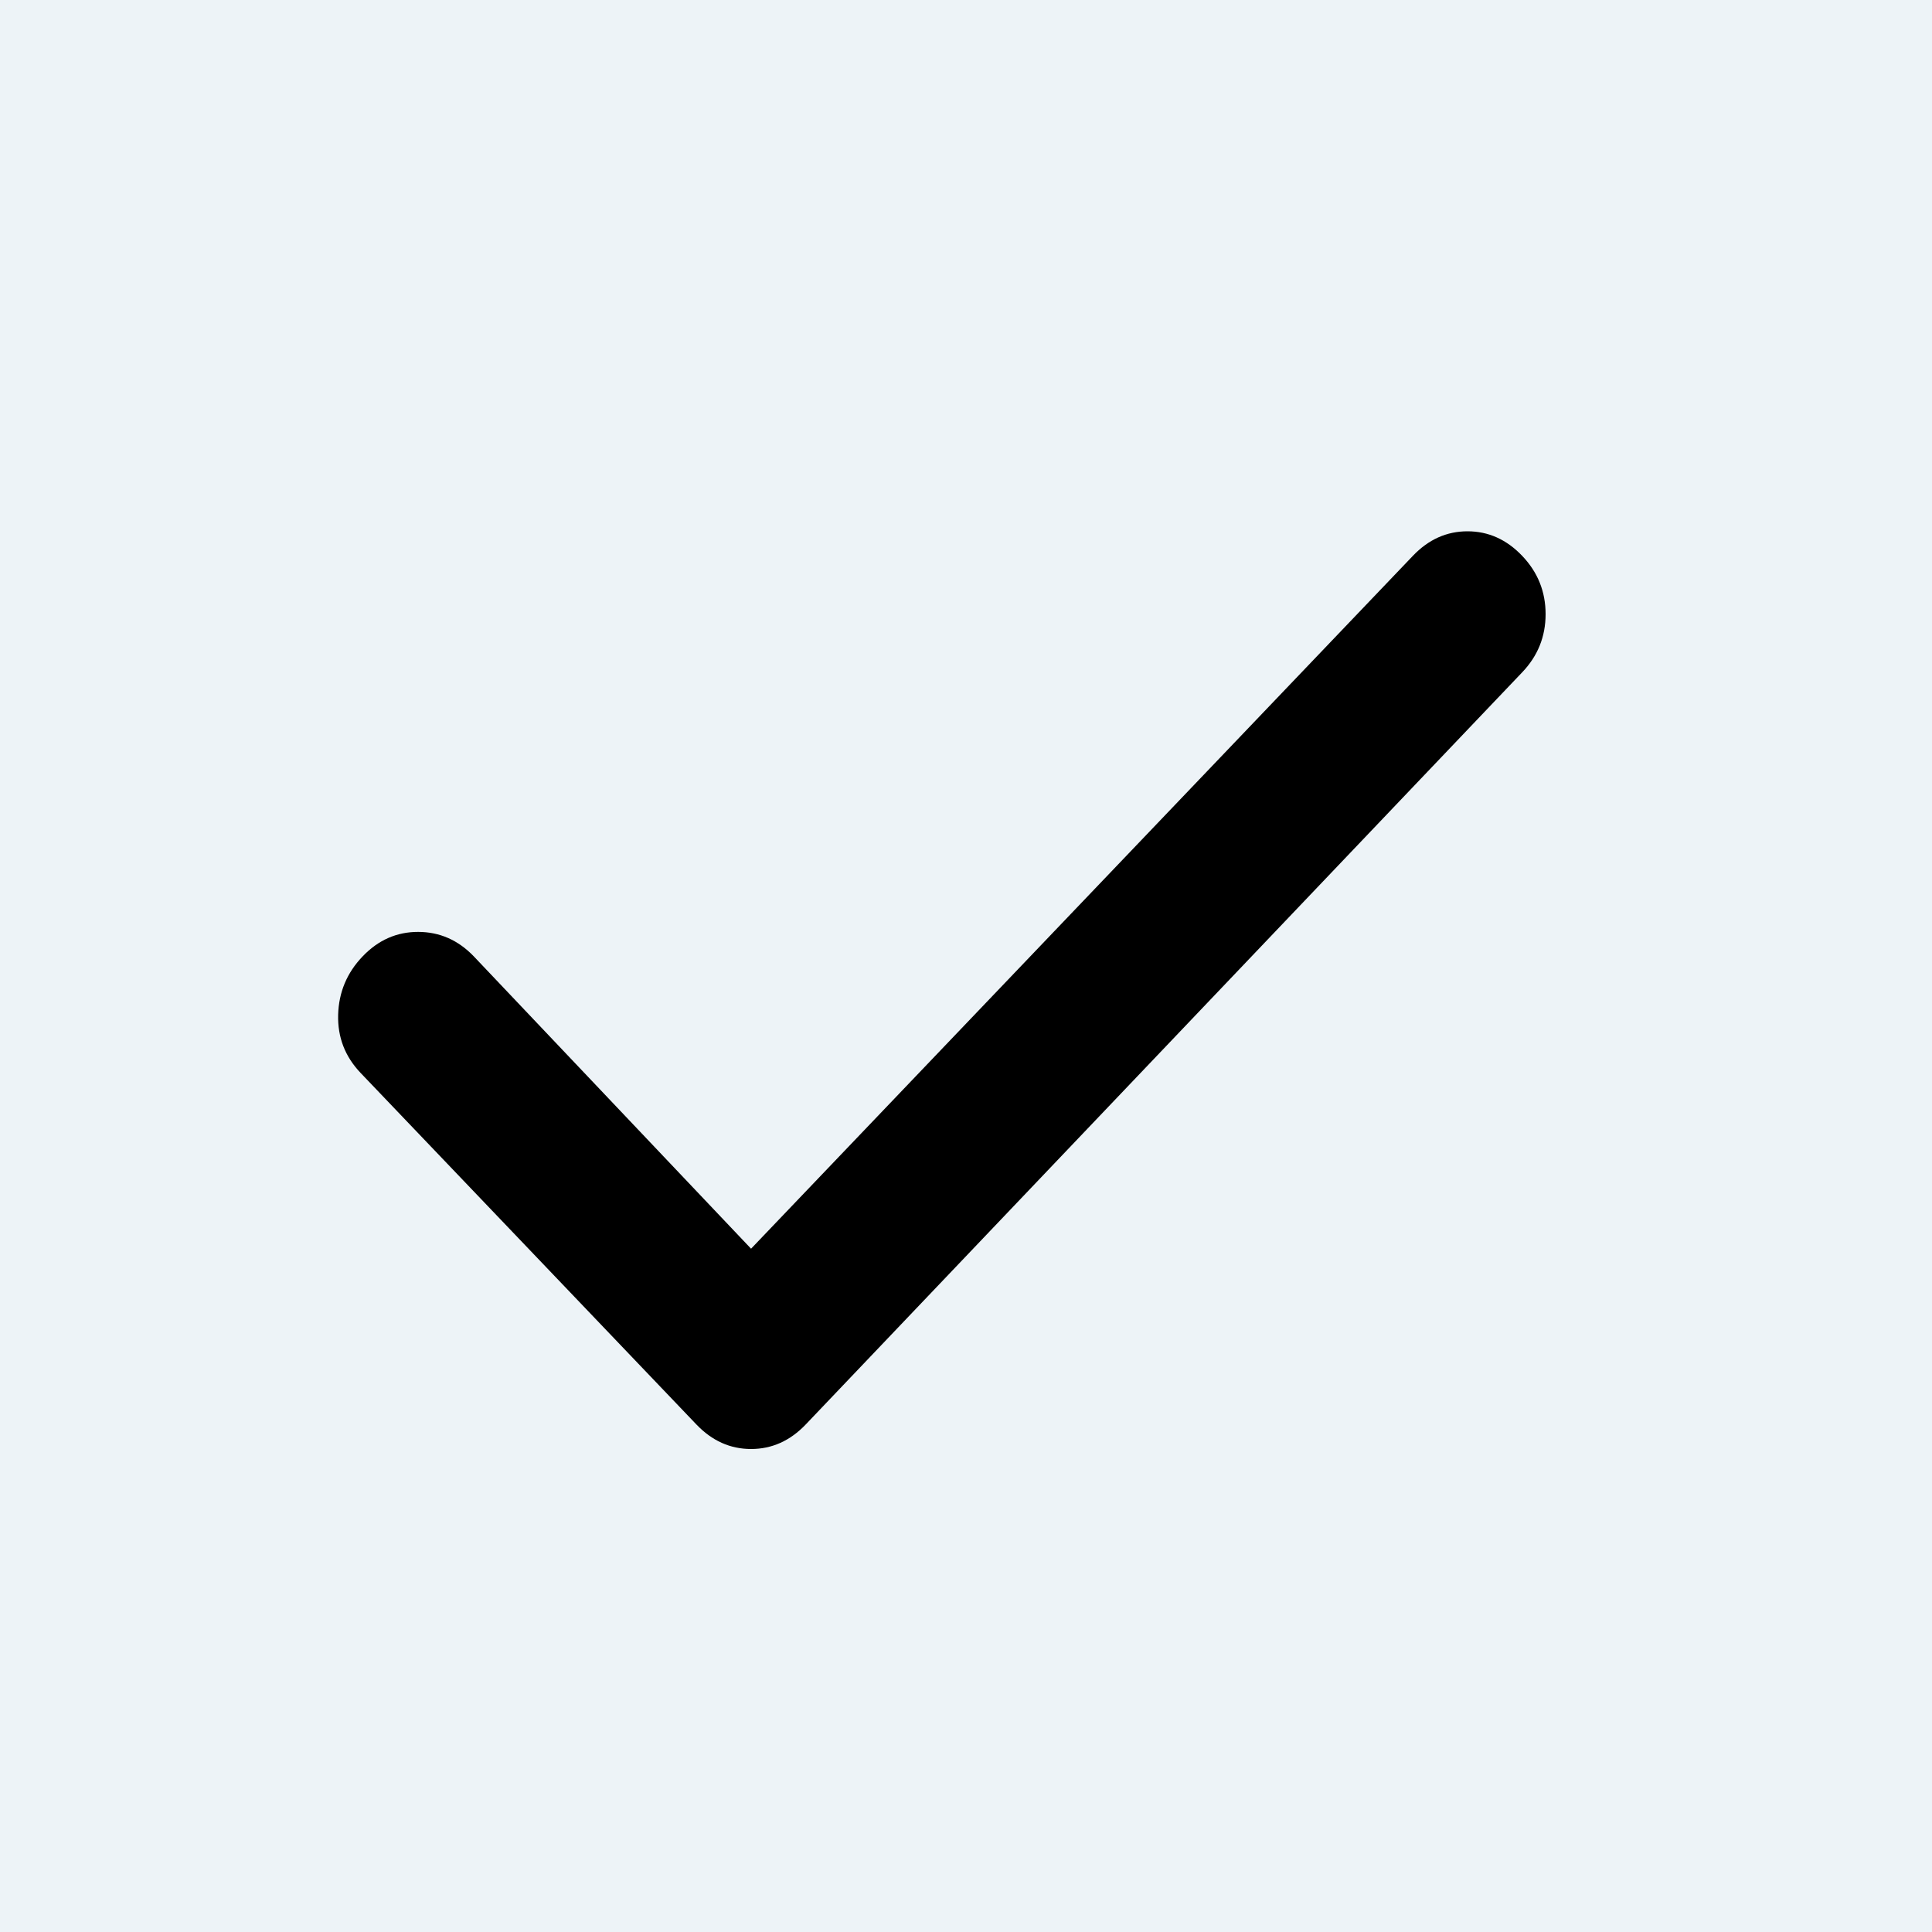 <svg width="40" height="40" viewBox="0 0 40 40" fill="none" xmlns="http://www.w3.org/2000/svg">
<rect x="0" y="0" width="40" height="40" fill="#808080" stroke="none"/>
<rect width="40" height="40" transform="translate(40 40) rotate(-180)" fill="#EDF3F7"/>
<path d="M15.55 25.853L29.252 11.508C29.575 11.169 29.952 11 30.383 11C30.814 11 31.192 11.169 31.515 11.508C31.838 11.846 32 12.249 32 12.715C32 13.181 31.838 13.582 31.515 13.92L16.682 29.492C16.358 29.831 15.981 30 15.55 30C15.119 30 14.742 29.831 14.418 29.492L7.466 22.214C7.143 21.875 6.988 21.474 7.001 21.009C7.014 20.544 7.182 20.141 7.507 19.802C7.831 19.462 8.215 19.293 8.659 19.294C9.104 19.295 9.487 19.464 9.811 19.802L15.55 25.853Z" fill="black"/>
</svg>
